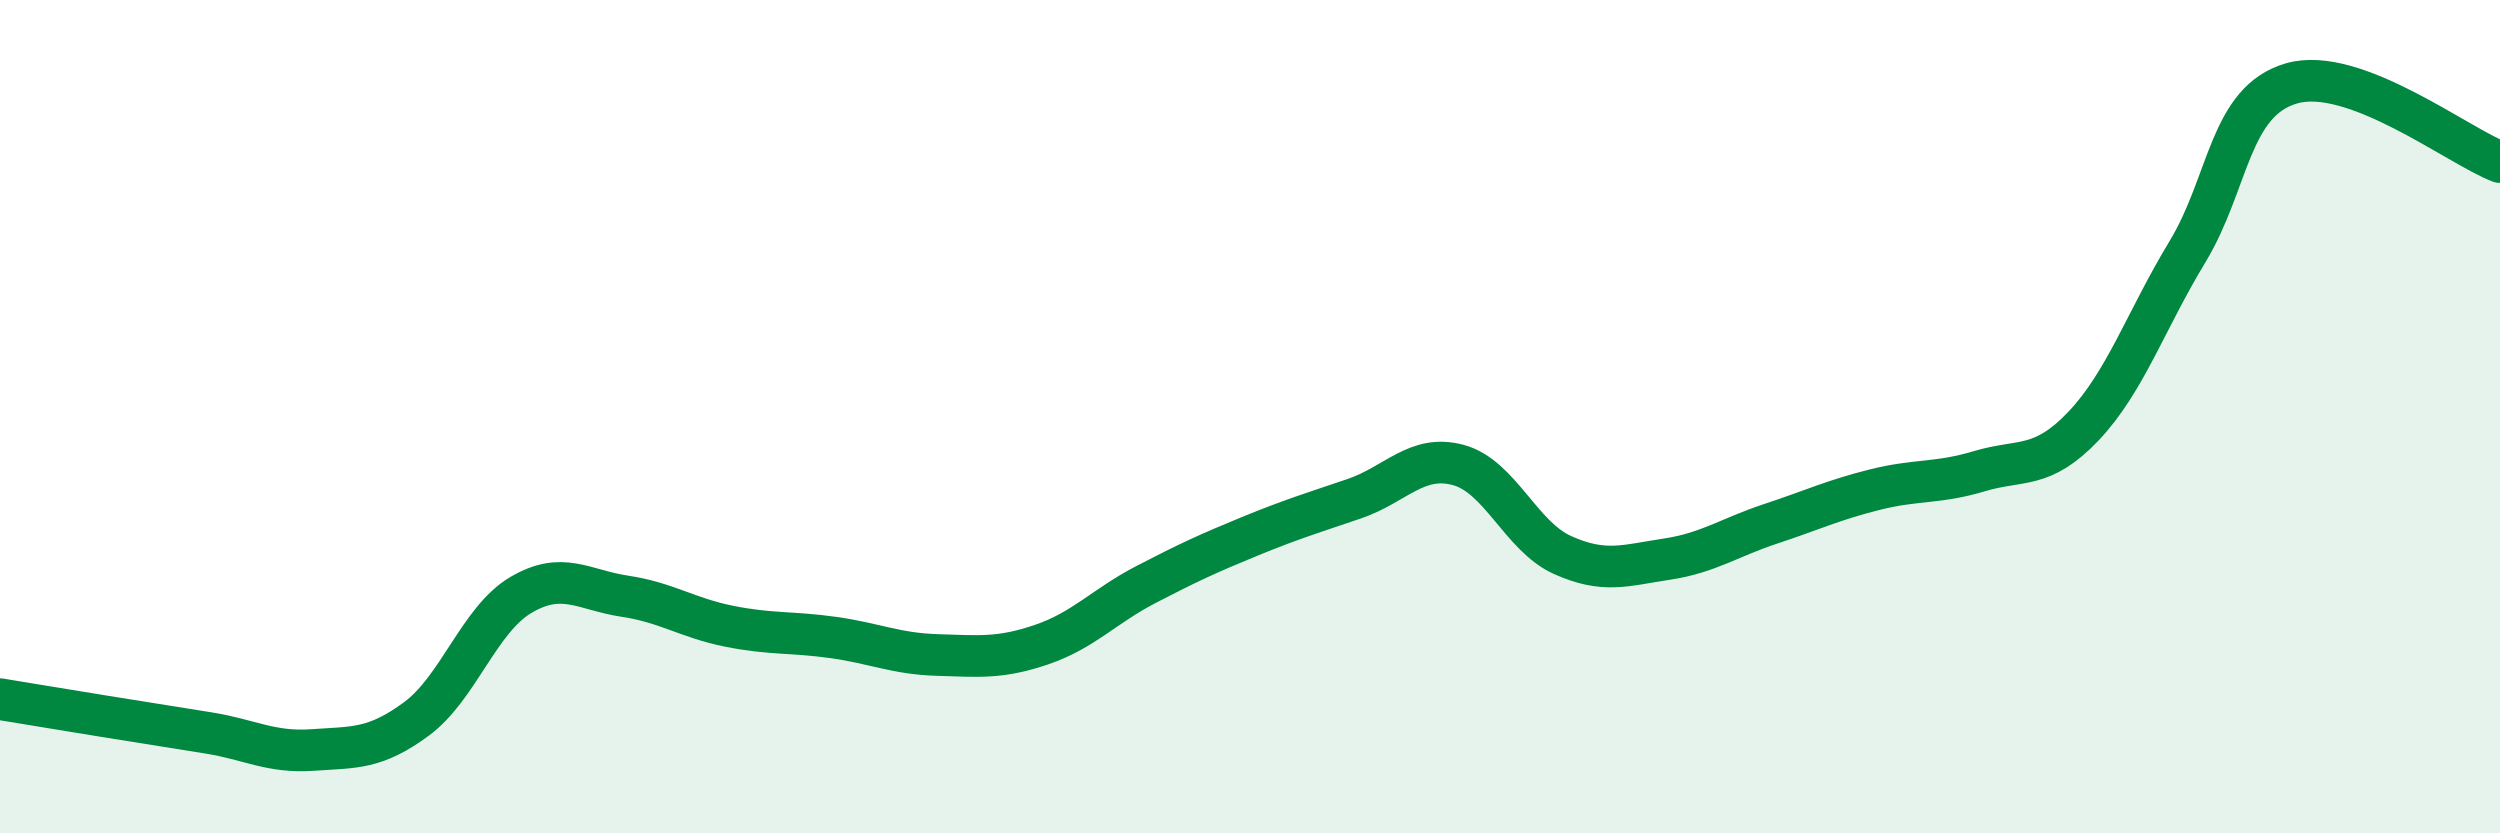 
    <svg width="60" height="20" viewBox="0 0 60 20" xmlns="http://www.w3.org/2000/svg">
      <path
        d="M 0,16.78 C 0.5,16.86 1.5,17.03 2.5,17.19 C 3.5,17.35 4,17.43 5,17.59 C 6,17.75 6.5,18.07 7.5,18 C 8.5,17.93 9,17.99 10,17.25 C 11,16.51 11.5,14.87 12.5,14.28 C 13.5,13.69 14,14.16 15,14.31 C 16,14.46 16.5,14.83 17.5,15.03 C 18.5,15.23 19,15.16 20,15.3 C 21,15.44 21.5,15.69 22.5,15.72 C 23.5,15.75 24,15.81 25,15.47 C 26,15.13 26.5,14.55 27.5,14.03 C 28.5,13.51 29,13.28 30,12.87 C 31,12.46 31.5,12.31 32.5,11.97 C 33.5,11.63 34,10.89 35,11.16 C 36,11.43 36.5,12.87 37.5,13.32 C 38.5,13.77 39,13.57 40,13.42 C 41,13.27 41.5,12.9 42.5,12.57 C 43.5,12.24 44,12 45,11.75 C 46,11.5 46.5,11.61 47.5,11.31 C 48.5,11.01 49,11.28 50,10.23 C 51,9.18 51.5,7.69 52.5,6.04 C 53.5,4.39 53.5,2.43 55,2 C 56.5,1.57 59,3.51 60,3.89L60 20L0 20Z"
        fill="#008740"
        opacity="0.1"
        stroke-linecap="round"
        stroke-linejoin="round"
      />
      <path
        d="M 0,16.78 C 0.5,16.86 1.5,17.03 2.5,17.19 C 3.5,17.35 4,17.43 5,17.59 C 6,17.75 6.5,18.07 7.5,18 C 8.5,17.93 9,17.99 10,17.25 C 11,16.51 11.5,14.87 12.5,14.28 C 13.5,13.69 14,14.16 15,14.31 C 16,14.46 16.5,14.83 17.5,15.03 C 18.5,15.23 19,15.16 20,15.3 C 21,15.44 21.5,15.69 22.5,15.72 C 23.5,15.75 24,15.81 25,15.47 C 26,15.13 26.5,14.55 27.5,14.03 C 28.5,13.51 29,13.28 30,12.87 C 31,12.46 31.5,12.31 32.5,11.97 C 33.5,11.63 34,10.89 35,11.16 C 36,11.43 36.5,12.87 37.5,13.32 C 38.5,13.77 39,13.57 40,13.42 C 41,13.27 41.5,12.9 42.5,12.57 C 43.5,12.24 44,12 45,11.75 C 46,11.5 46.5,11.61 47.5,11.31 C 48.5,11.01 49,11.28 50,10.23 C 51,9.18 51.5,7.69 52.5,6.04 C 53.5,4.39 53.5,2.43 55,2 C 56.5,1.57 59,3.51 60,3.89"
        stroke="#008740"
        stroke-width="1"
        fill="none"
        stroke-linecap="round"
        stroke-linejoin="round"
      />
    </svg>
  